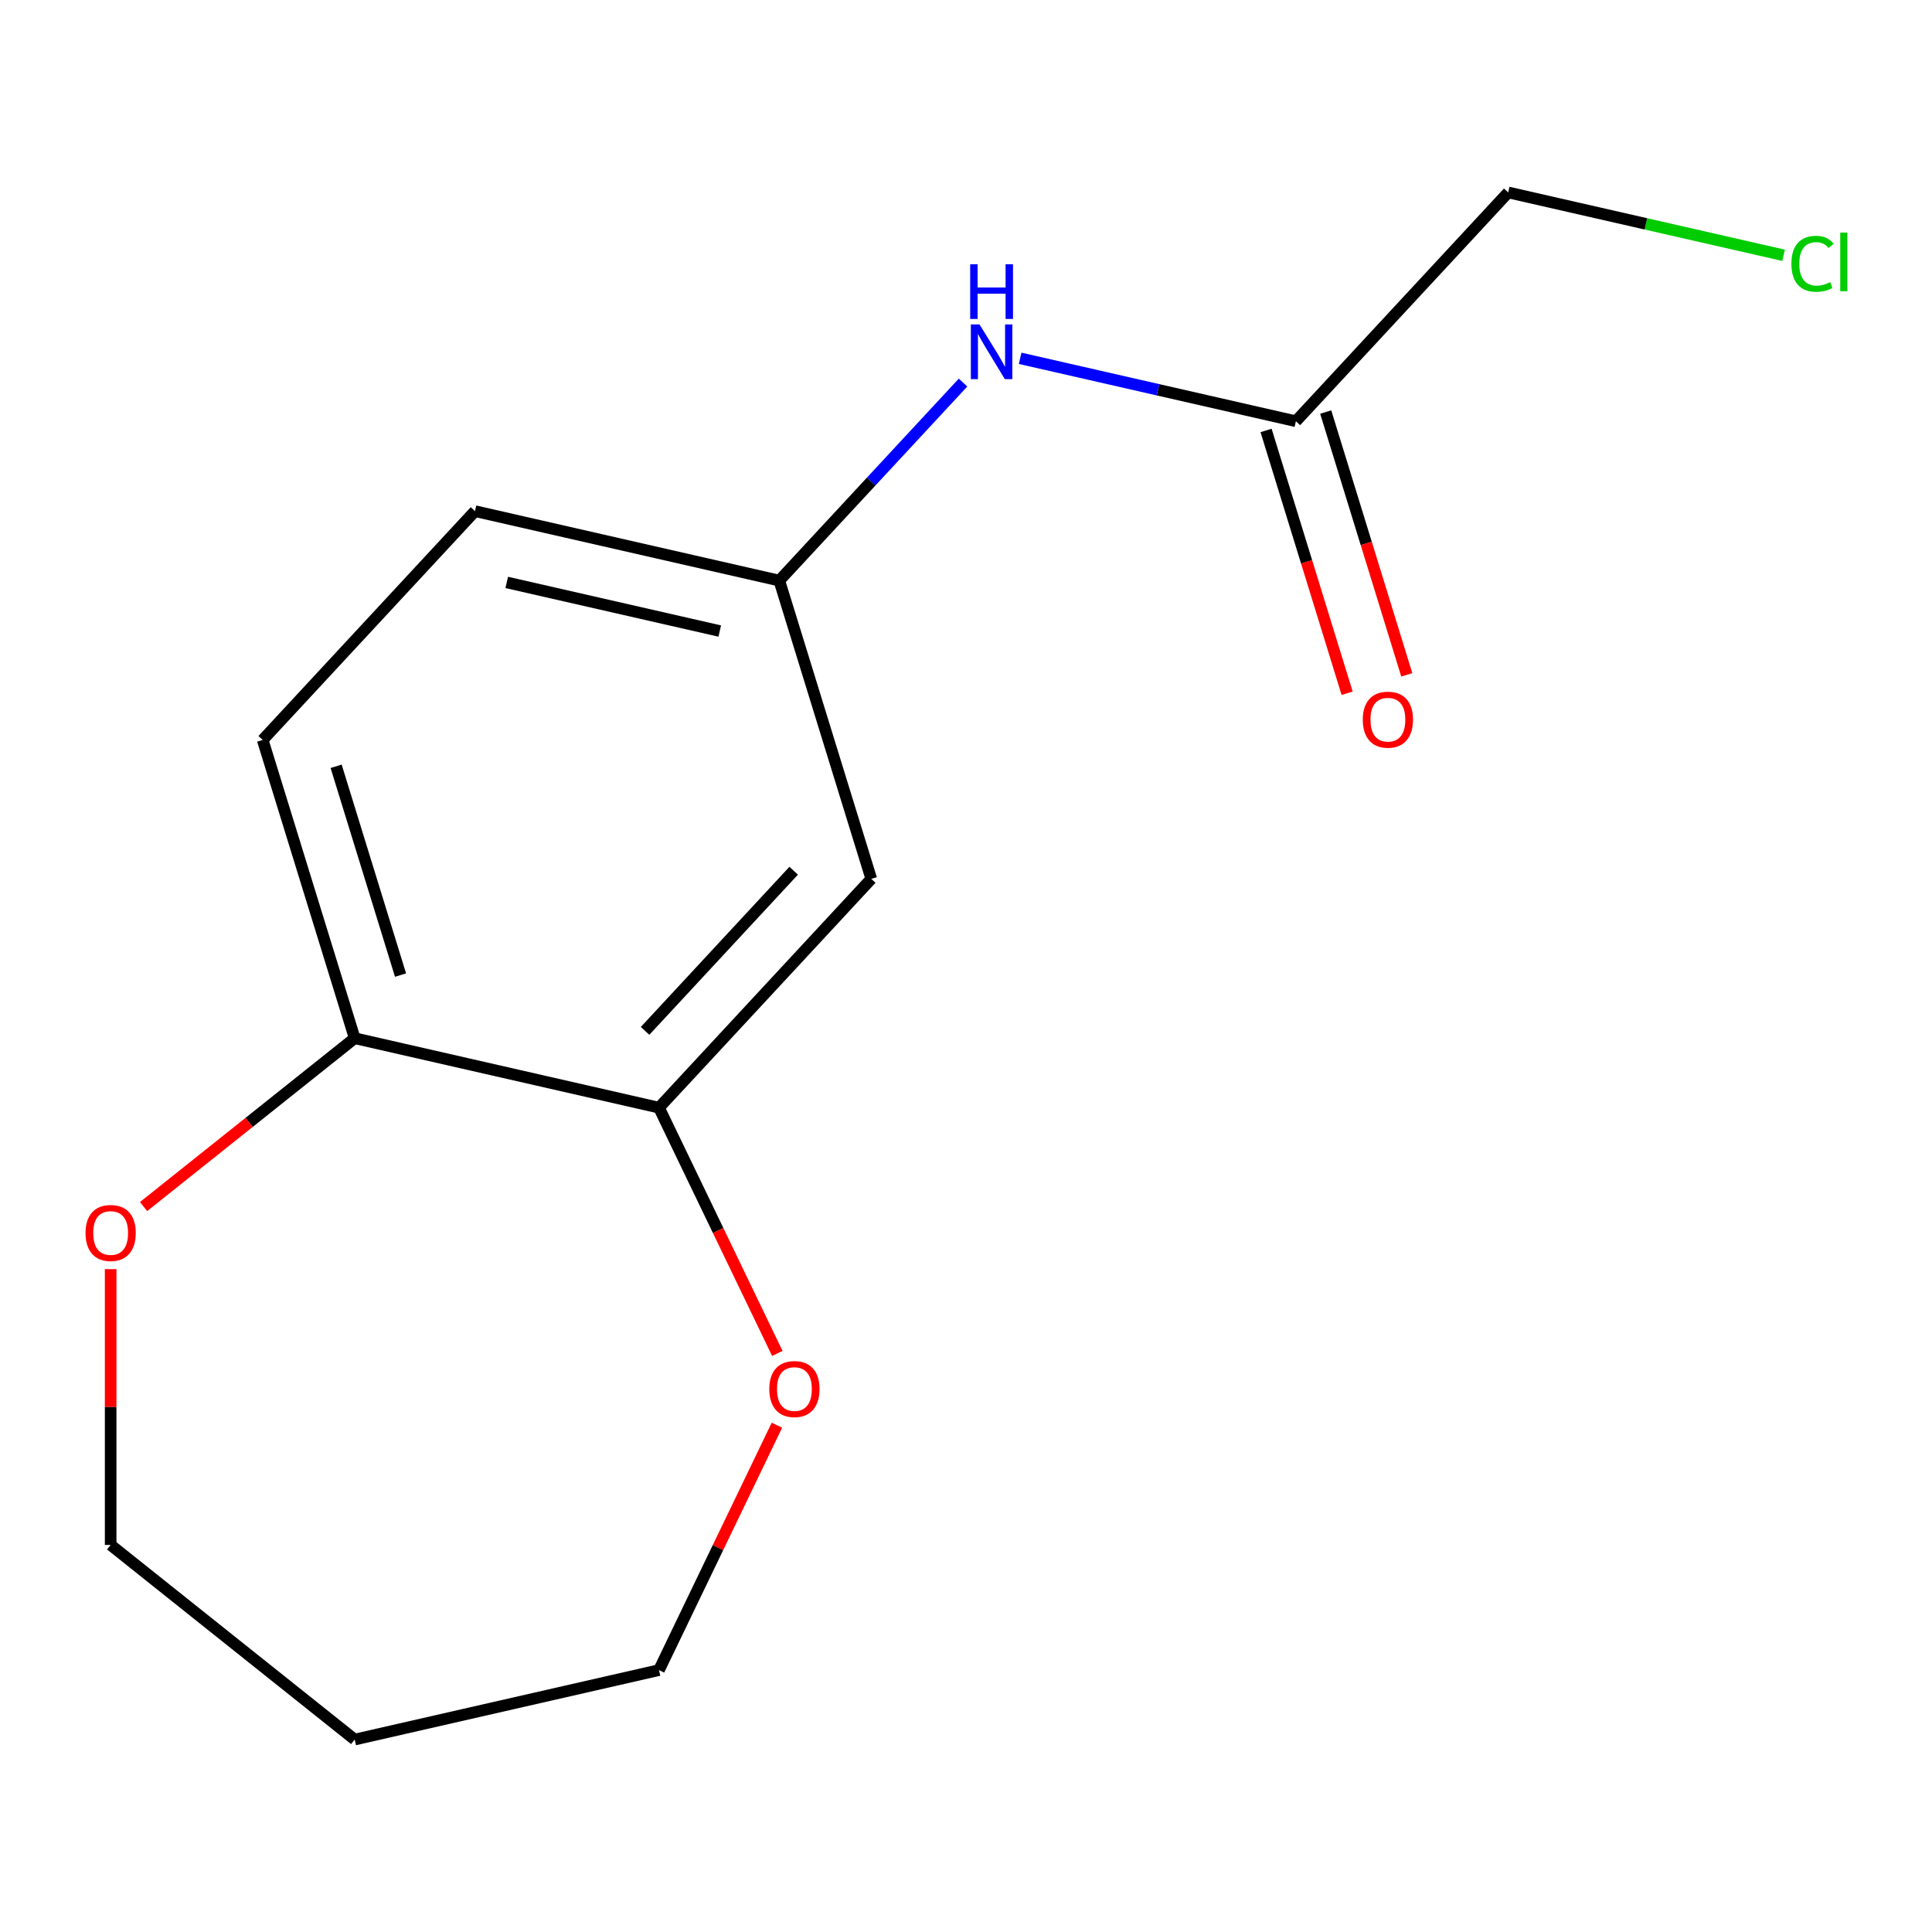 <?xml version='1.0' encoding='iso-8859-1'?>
<svg version='1.1' baseProfile='full'
              xmlns='http://www.w3.org/2000/svg'
                      xmlns:rdkit='http://www.rdkit.org/xml'
                      xmlns:xlink='http://www.w3.org/1999/xlink'
                  xml:space='preserve'
width='1000px' height='1000px' viewBox='0 0 1000 1000'>
<!-- END OF HEADER -->
<rect style='opacity:1.0;fill:#FFFFFF;stroke:none' width='1000' height='1000' x='0' y='0'> </rect>
<path class='bond-0' d='M 341.09,573.327 L 450.977,454.897' style='fill:none;fill-rule:evenodd;stroke:#000000;stroke-width:6px;stroke-linecap:butt;stroke-linejoin:miter;stroke-opacity:1' />
<path class='bond-0' d='M 333.887,533.585 L 410.808,450.684' style='fill:none;fill-rule:evenodd;stroke:#000000;stroke-width:6px;stroke-linecap:butt;stroke-linejoin:miter;stroke-opacity:1' />
<path class='bond-2' d='M 341.09,573.327 L 183.583,537.377' style='fill:none;fill-rule:evenodd;stroke:#000000;stroke-width:6px;stroke-linecap:butt;stroke-linejoin:miter;stroke-opacity:1' />
<path class='bond-5' d='M 341.09,573.327 L 371.718,636.927' style='fill:none;fill-rule:evenodd;stroke:#000000;stroke-width:6px;stroke-linecap:butt;stroke-linejoin:miter;stroke-opacity:1' />
<path class='bond-5' d='M 371.718,636.927 L 402.346,700.526' style='fill:none;fill-rule:evenodd;stroke:#FF0000;stroke-width:6px;stroke-linecap:butt;stroke-linejoin:miter;stroke-opacity:1' />
<path class='bond-4' d='M 450.977,454.897 L 403.358,300.517' style='fill:none;fill-rule:evenodd;stroke:#000000;stroke-width:6px;stroke-linecap:butt;stroke-linejoin:miter;stroke-opacity:1' />
<path class='bond-1' d='M 670.752,218.036 L 599.388,201.748' style='fill:none;fill-rule:evenodd;stroke:#000000;stroke-width:6px;stroke-linecap:butt;stroke-linejoin:miter;stroke-opacity:1' />
<path class='bond-1' d='M 599.388,201.748 L 528.024,185.46' style='fill:none;fill-rule:evenodd;stroke:#0000FF;stroke-width:6px;stroke-linecap:butt;stroke-linejoin:miter;stroke-opacity:1' />
<path class='bond-7' d='M 655.314,222.798 L 676.292,290.809' style='fill:none;fill-rule:evenodd;stroke:#000000;stroke-width:6px;stroke-linecap:butt;stroke-linejoin:miter;stroke-opacity:1' />
<path class='bond-7' d='M 676.292,290.809 L 697.271,358.82' style='fill:none;fill-rule:evenodd;stroke:#FF0000;stroke-width:6px;stroke-linecap:butt;stroke-linejoin:miter;stroke-opacity:1' />
<path class='bond-7' d='M 686.19,213.274 L 707.168,281.285' style='fill:none;fill-rule:evenodd;stroke:#000000;stroke-width:6px;stroke-linecap:butt;stroke-linejoin:miter;stroke-opacity:1' />
<path class='bond-7' d='M 707.168,281.285 L 728.147,349.296' style='fill:none;fill-rule:evenodd;stroke:#FF0000;stroke-width:6px;stroke-linecap:butt;stroke-linejoin:miter;stroke-opacity:1' />
<path class='bond-12' d='M 670.752,218.036 L 780.639,99.606' style='fill:none;fill-rule:evenodd;stroke:#000000;stroke-width:6px;stroke-linecap:butt;stroke-linejoin:miter;stroke-opacity:1' />
<path class='bond-6' d='M 183.583,537.377 L 128.947,580.948' style='fill:none;fill-rule:evenodd;stroke:#000000;stroke-width:6px;stroke-linecap:butt;stroke-linejoin:miter;stroke-opacity:1' />
<path class='bond-6' d='M 128.947,580.948 L 74.311,624.518' style='fill:none;fill-rule:evenodd;stroke:#FF0000;stroke-width:6px;stroke-linecap:butt;stroke-linejoin:miter;stroke-opacity:1' />
<path class='bond-8' d='M 183.583,537.377 L 135.963,382.997' style='fill:none;fill-rule:evenodd;stroke:#000000;stroke-width:6px;stroke-linecap:butt;stroke-linejoin:miter;stroke-opacity:1' />
<path class='bond-8' d='M 207.316,504.696 L 173.982,396.63' style='fill:none;fill-rule:evenodd;stroke:#000000;stroke-width:6px;stroke-linecap:butt;stroke-linejoin:miter;stroke-opacity:1' />
<path class='bond-3' d='M 498.466,198.014 L 450.912,249.265' style='fill:none;fill-rule:evenodd;stroke:#0000FF;stroke-width:6px;stroke-linecap:butt;stroke-linejoin:miter;stroke-opacity:1' />
<path class='bond-3' d='M 450.912,249.265 L 403.358,300.517' style='fill:none;fill-rule:evenodd;stroke:#000000;stroke-width:6px;stroke-linecap:butt;stroke-linejoin:miter;stroke-opacity:1' />
<path class='bond-15' d='M 403.358,300.517 L 245.85,264.567' style='fill:none;fill-rule:evenodd;stroke:#000000;stroke-width:6px;stroke-linecap:butt;stroke-linejoin:miter;stroke-opacity:1' />
<path class='bond-15' d='M 372.541,326.626 L 262.286,301.461' style='fill:none;fill-rule:evenodd;stroke:#000000;stroke-width:6px;stroke-linecap:butt;stroke-linejoin:miter;stroke-opacity:1' />
<path class='bond-13' d='M 402.134,737.684 L 371.612,801.064' style='fill:none;fill-rule:evenodd;stroke:#FF0000;stroke-width:6px;stroke-linecap:butt;stroke-linejoin:miter;stroke-opacity:1' />
<path class='bond-13' d='M 371.612,801.064 L 341.09,864.444' style='fill:none;fill-rule:evenodd;stroke:#000000;stroke-width:6px;stroke-linecap:butt;stroke-linejoin:miter;stroke-opacity:1' />
<path class='bond-14' d='M 57.272,656.905 L 57.272,728.285' style='fill:none;fill-rule:evenodd;stroke:#FF0000;stroke-width:6px;stroke-linecap:butt;stroke-linejoin:miter;stroke-opacity:1' />
<path class='bond-14' d='M 57.272,728.285 L 57.272,799.664' style='fill:none;fill-rule:evenodd;stroke:#000000;stroke-width:6px;stroke-linecap:butt;stroke-linejoin:miter;stroke-opacity:1' />
<path class='bond-9' d='M 135.963,382.997 L 245.85,264.567' style='fill:none;fill-rule:evenodd;stroke:#000000;stroke-width:6px;stroke-linecap:butt;stroke-linejoin:miter;stroke-opacity:1' />
<path class='bond-10' d='M 923.187,132.142 L 851.913,115.874' style='fill:none;fill-rule:evenodd;stroke:#00CC00;stroke-width:6px;stroke-linecap:butt;stroke-linejoin:miter;stroke-opacity:1' />
<path class='bond-10' d='M 851.913,115.874 L 780.639,99.606' style='fill:none;fill-rule:evenodd;stroke:#000000;stroke-width:6px;stroke-linecap:butt;stroke-linejoin:miter;stroke-opacity:1' />
<path class='bond-11' d='M 183.583,900.394 L 341.09,864.444' style='fill:none;fill-rule:evenodd;stroke:#000000;stroke-width:6px;stroke-linecap:butt;stroke-linejoin:miter;stroke-opacity:1' />
<path class='bond-16' d='M 183.583,900.394 L 57.272,799.664' style='fill:none;fill-rule:evenodd;stroke:#000000;stroke-width:6px;stroke-linecap:butt;stroke-linejoin:miter;stroke-opacity:1' />
<path  class='atom-4' d='M 506.985 167.926
L 516.265 182.926
Q 517.185 184.406, 518.665 187.086
Q 520.145 189.766, 520.225 189.926
L 520.225 167.926
L 523.985 167.926
L 523.985 196.246
L 520.105 196.246
L 510.145 179.846
Q 508.985 177.926, 507.745 175.726
Q 506.545 173.526, 506.185 172.846
L 506.185 196.246
L 502.505 196.246
L 502.505 167.926
L 506.985 167.926
' fill='#0000FF'/>
<path  class='atom-4' d='M 502.165 136.774
L 506.005 136.774
L 506.005 148.814
L 520.485 148.814
L 520.485 136.774
L 524.325 136.774
L 524.325 165.094
L 520.485 165.094
L 520.485 152.014
L 506.005 152.014
L 506.005 165.094
L 502.165 165.094
L 502.165 136.774
' fill='#0000FF'/>
<path  class='atom-6' d='M 398.188 718.965
Q 398.188 712.165, 401.548 708.365
Q 404.908 704.565, 411.188 704.565
Q 417.468 704.565, 420.828 708.365
Q 424.188 712.165, 424.188 718.965
Q 424.188 725.845, 420.788 729.765
Q 417.388 733.645, 411.188 733.645
Q 404.948 733.645, 401.548 729.765
Q 398.188 725.885, 398.188 718.965
M 411.188 730.445
Q 415.508 730.445, 417.828 727.565
Q 420.188 724.645, 420.188 718.965
Q 420.188 713.405, 417.828 710.605
Q 415.508 707.765, 411.188 707.765
Q 406.868 707.765, 404.508 710.565
Q 402.188 713.365, 402.188 718.965
Q 402.188 724.685, 404.508 727.565
Q 406.868 730.445, 411.188 730.445
' fill='#FF0000'/>
<path  class='atom-7' d='M 44.272 638.186
Q 44.272 631.386, 47.632 627.586
Q 50.992 623.786, 57.272 623.786
Q 63.552 623.786, 66.912 627.586
Q 70.272 631.386, 70.272 638.186
Q 70.272 645.066, 66.872 648.986
Q 63.472 652.866, 57.272 652.866
Q 51.032 652.866, 47.632 648.986
Q 44.272 645.106, 44.272 638.186
M 57.272 649.666
Q 61.592 649.666, 63.912 646.786
Q 66.272 643.866, 66.272 638.186
Q 66.272 632.626, 63.912 629.826
Q 61.592 626.986, 57.272 626.986
Q 52.952 626.986, 50.592 629.786
Q 48.272 632.586, 48.272 638.186
Q 48.272 643.906, 50.592 646.786
Q 52.952 649.666, 57.272 649.666
' fill='#FF0000'/>
<path  class='atom-8' d='M 705.372 372.497
Q 705.372 365.697, 708.732 361.897
Q 712.092 358.097, 718.372 358.097
Q 724.652 358.097, 728.012 361.897
Q 731.372 365.697, 731.372 372.497
Q 731.372 379.377, 727.972 383.297
Q 724.572 387.177, 718.372 387.177
Q 712.132 387.177, 708.732 383.297
Q 705.372 379.417, 705.372 372.497
M 718.372 383.977
Q 722.692 383.977, 725.012 381.097
Q 727.372 378.177, 727.372 372.497
Q 727.372 366.937, 725.012 364.137
Q 722.692 361.297, 718.372 361.297
Q 714.052 361.297, 711.692 364.097
Q 709.372 366.897, 709.372 372.497
Q 709.372 378.217, 711.692 381.097
Q 714.052 383.977, 718.372 383.977
' fill='#FF0000'/>
<path  class='atom-11' d='M 927.226 136.536
Q 927.226 129.496, 930.506 125.816
Q 933.826 122.096, 940.106 122.096
Q 945.946 122.096, 949.066 126.216
L 946.426 128.376
Q 944.146 125.376, 940.106 125.376
Q 935.826 125.376, 933.546 128.256
Q 931.306 131.096, 931.306 136.536
Q 931.306 142.136, 933.626 145.016
Q 935.986 147.896, 940.546 147.896
Q 943.666 147.896, 947.306 146.016
L 948.426 149.016
Q 946.946 149.976, 944.706 150.536
Q 942.466 151.096, 939.986 151.096
Q 933.826 151.096, 930.506 147.336
Q 927.226 143.576, 927.226 136.536
' fill='#00CC00'/>
<path  class='atom-11' d='M 952.506 120.376
L 956.186 120.376
L 956.186 150.736
L 952.506 150.736
L 952.506 120.376
' fill='#00CC00'/>
</svg>
